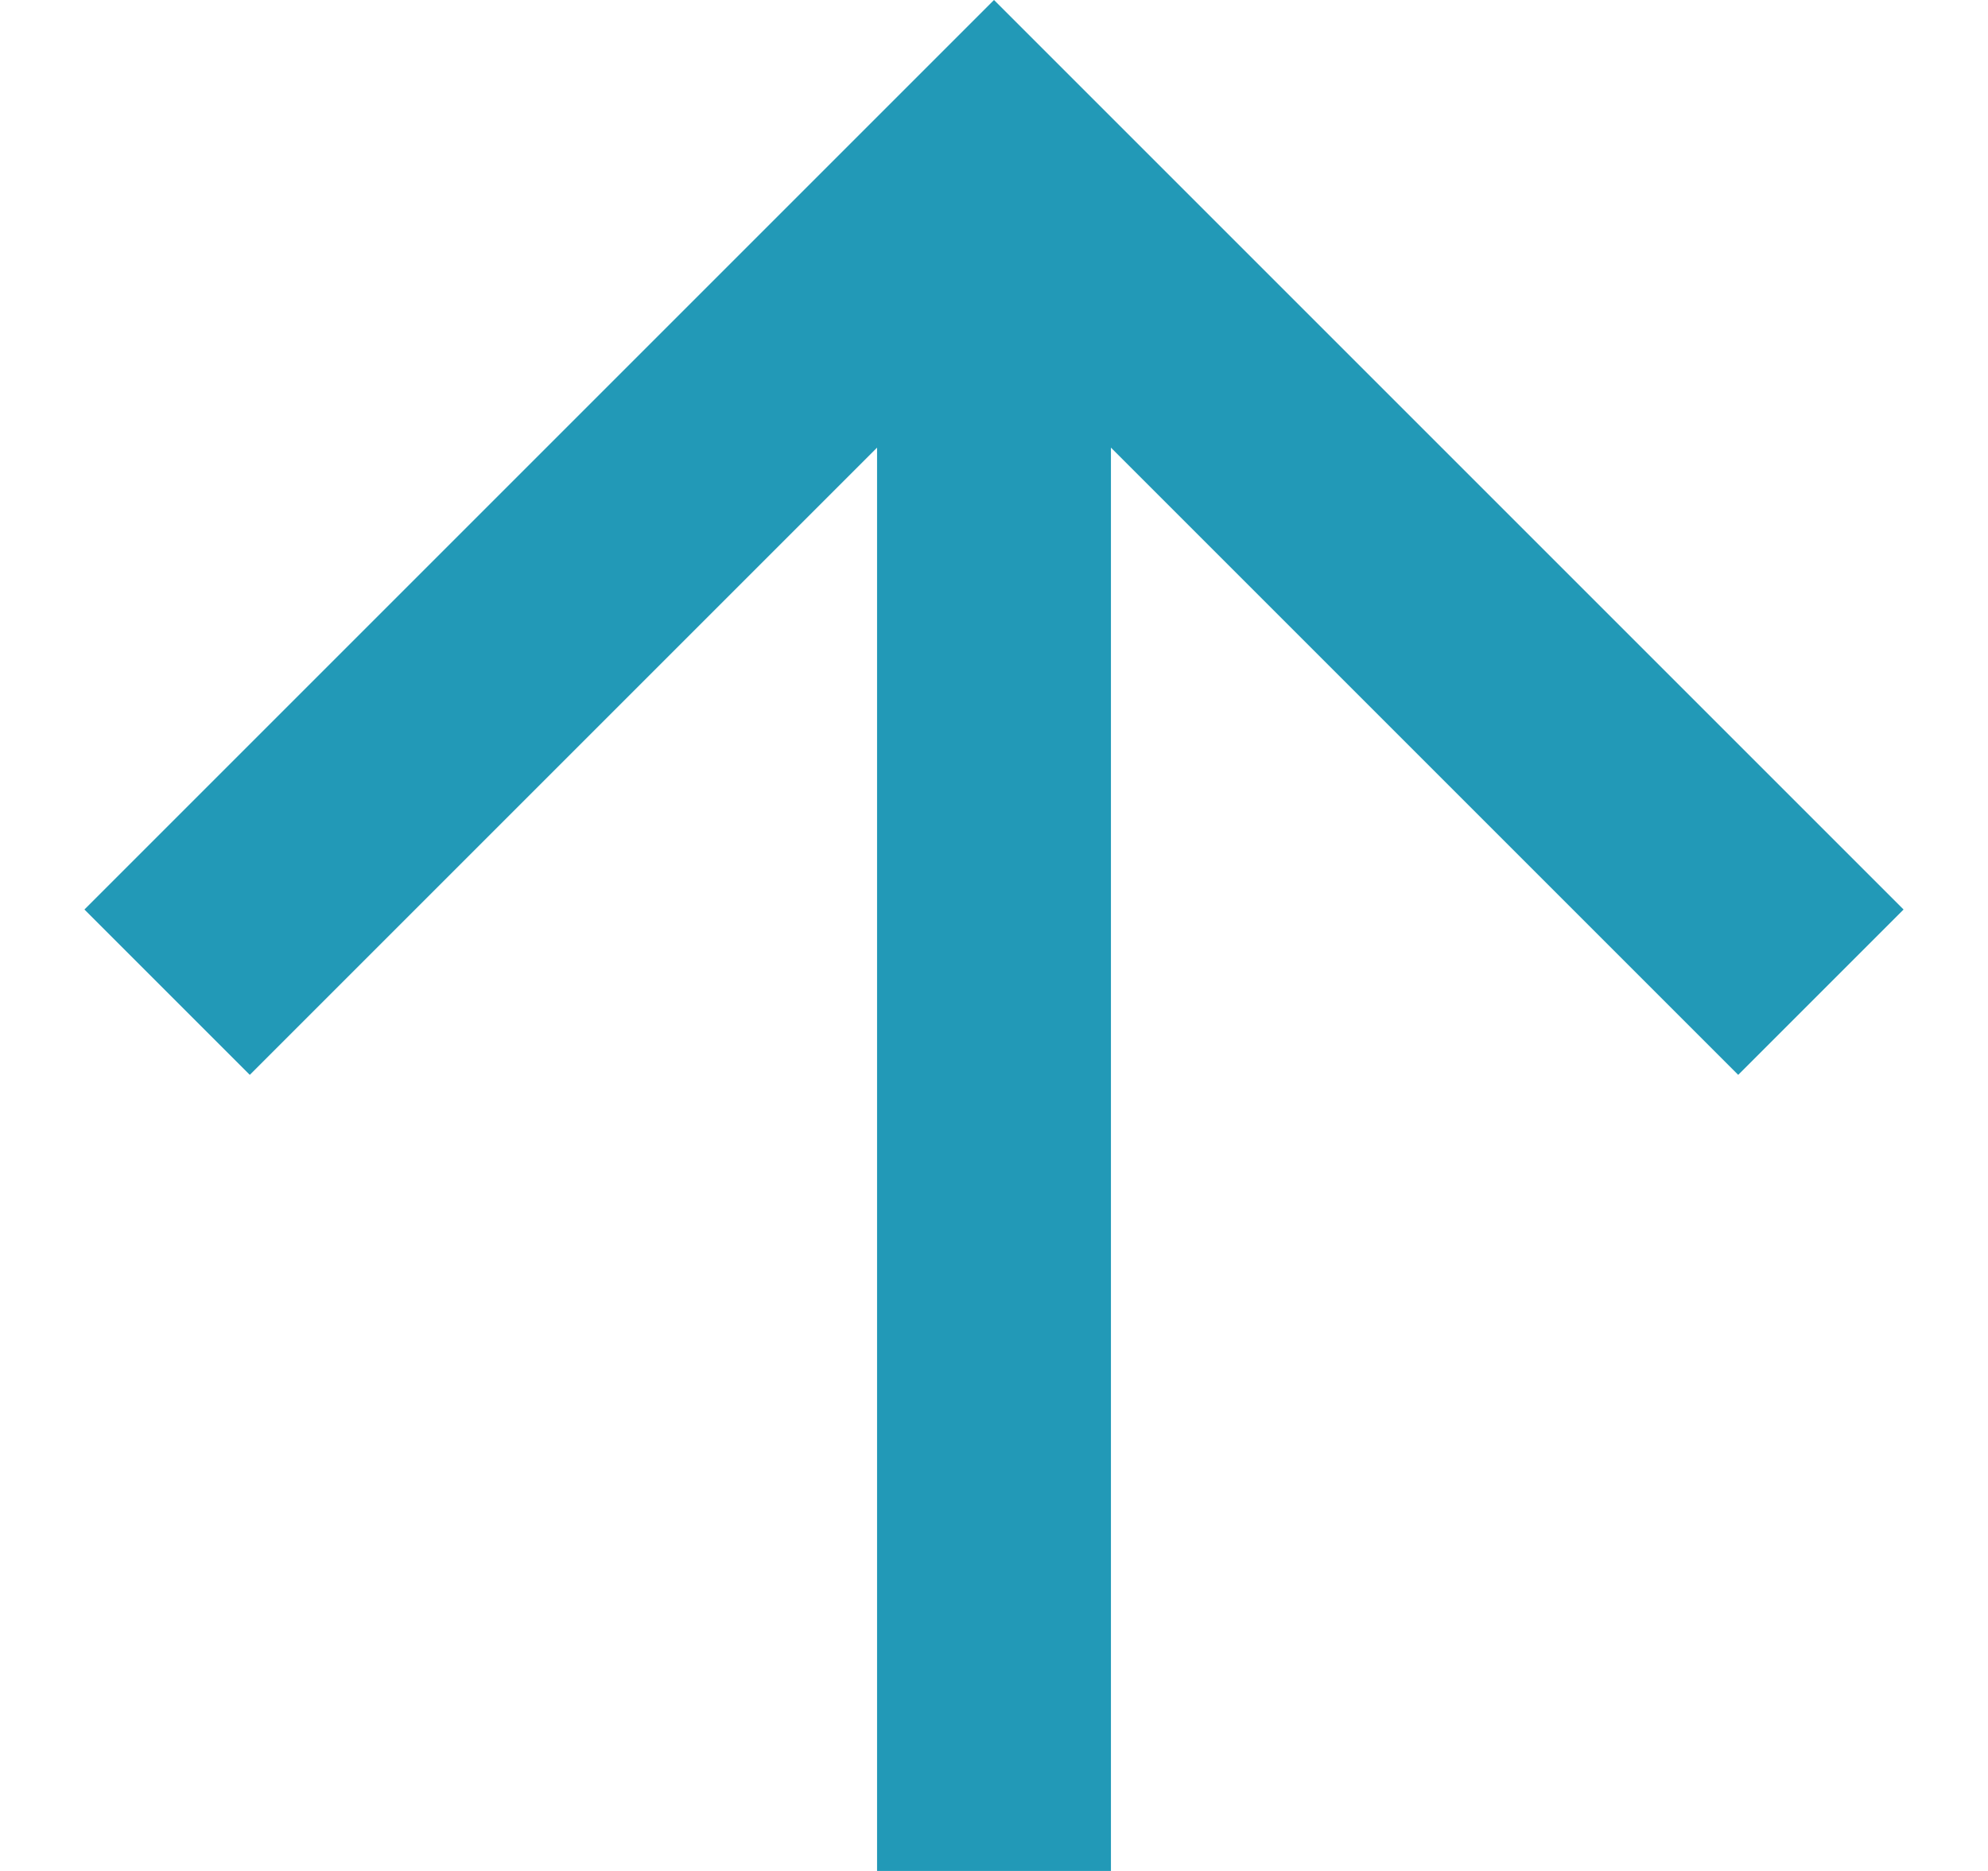 <svg width="17" height="16" viewBox="0 0 17 16" fill="none" xmlns="http://www.w3.org/2000/svg">
<path d="M9.5 3.828V16H7.5L7.5 3.828L2.136 9.192L0.722 7.778L8.5 0L16.278 7.778L14.864 9.192L9.5 3.828Z" fill="#2299B7"/>
</svg>
